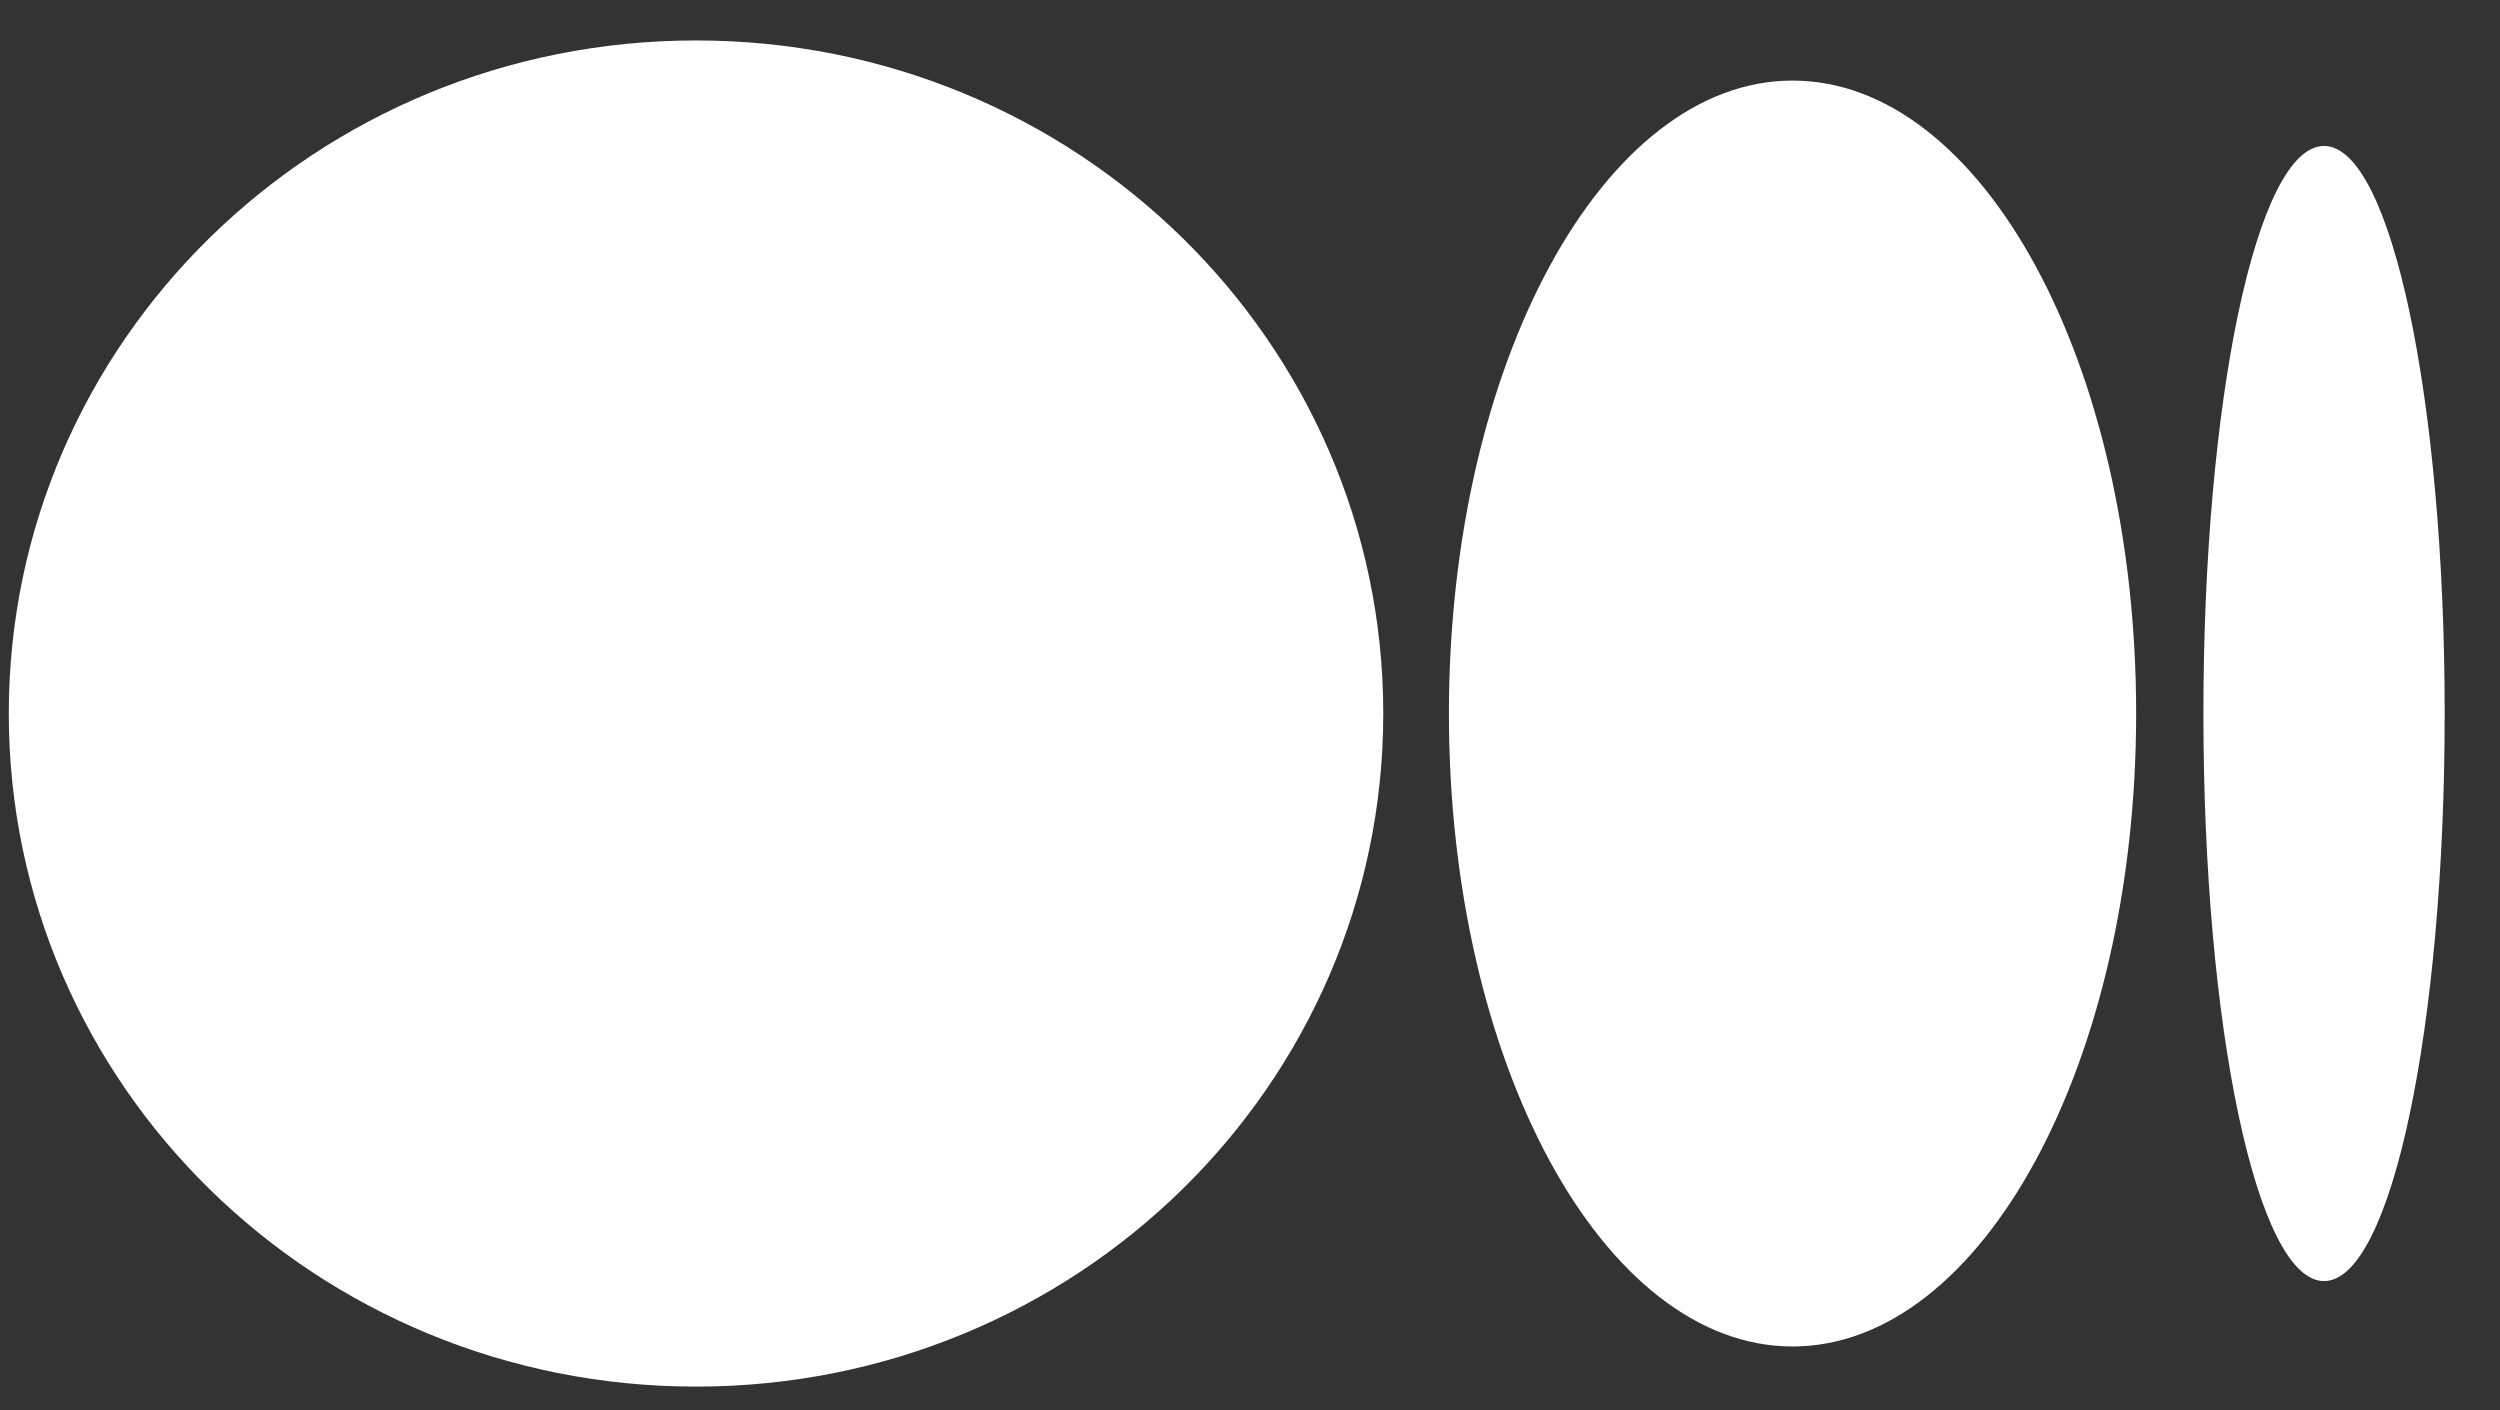 <svg width="39" height="22" viewBox="0 0 39 22" fill="none" xmlns="http://www.w3.org/2000/svg">
<rect x="0" y="0" width="39" height="22" fill="#333333" stroke="none"/>
<path d="M21.579 11.131C21.579 16.926 16.79 21.631 10.858 21.631C4.925 21.631 0.137 16.926 0.137 11.131C0.137 5.336 4.925 0.631 10.858 0.631C16.79 0.631 21.579 5.336 21.579 11.131ZM33.324 11.131C33.324 16.578 30.918 21.005 27.964 21.005C25.009 21.005 22.603 16.578 22.603 11.131C22.603 5.684 25.009 1.257 27.964 1.257C30.918 1.257 33.324 5.661 33.324 11.131ZM38.137 11.131C38.137 16.022 37.303 19.985 36.255 19.985C35.206 19.985 34.373 16.022 34.373 11.131C34.373 6.24 35.206 2.277 36.255 2.277C37.303 2.277 38.137 6.24 38.137 11.131Z" fill="white"/>
</svg>
